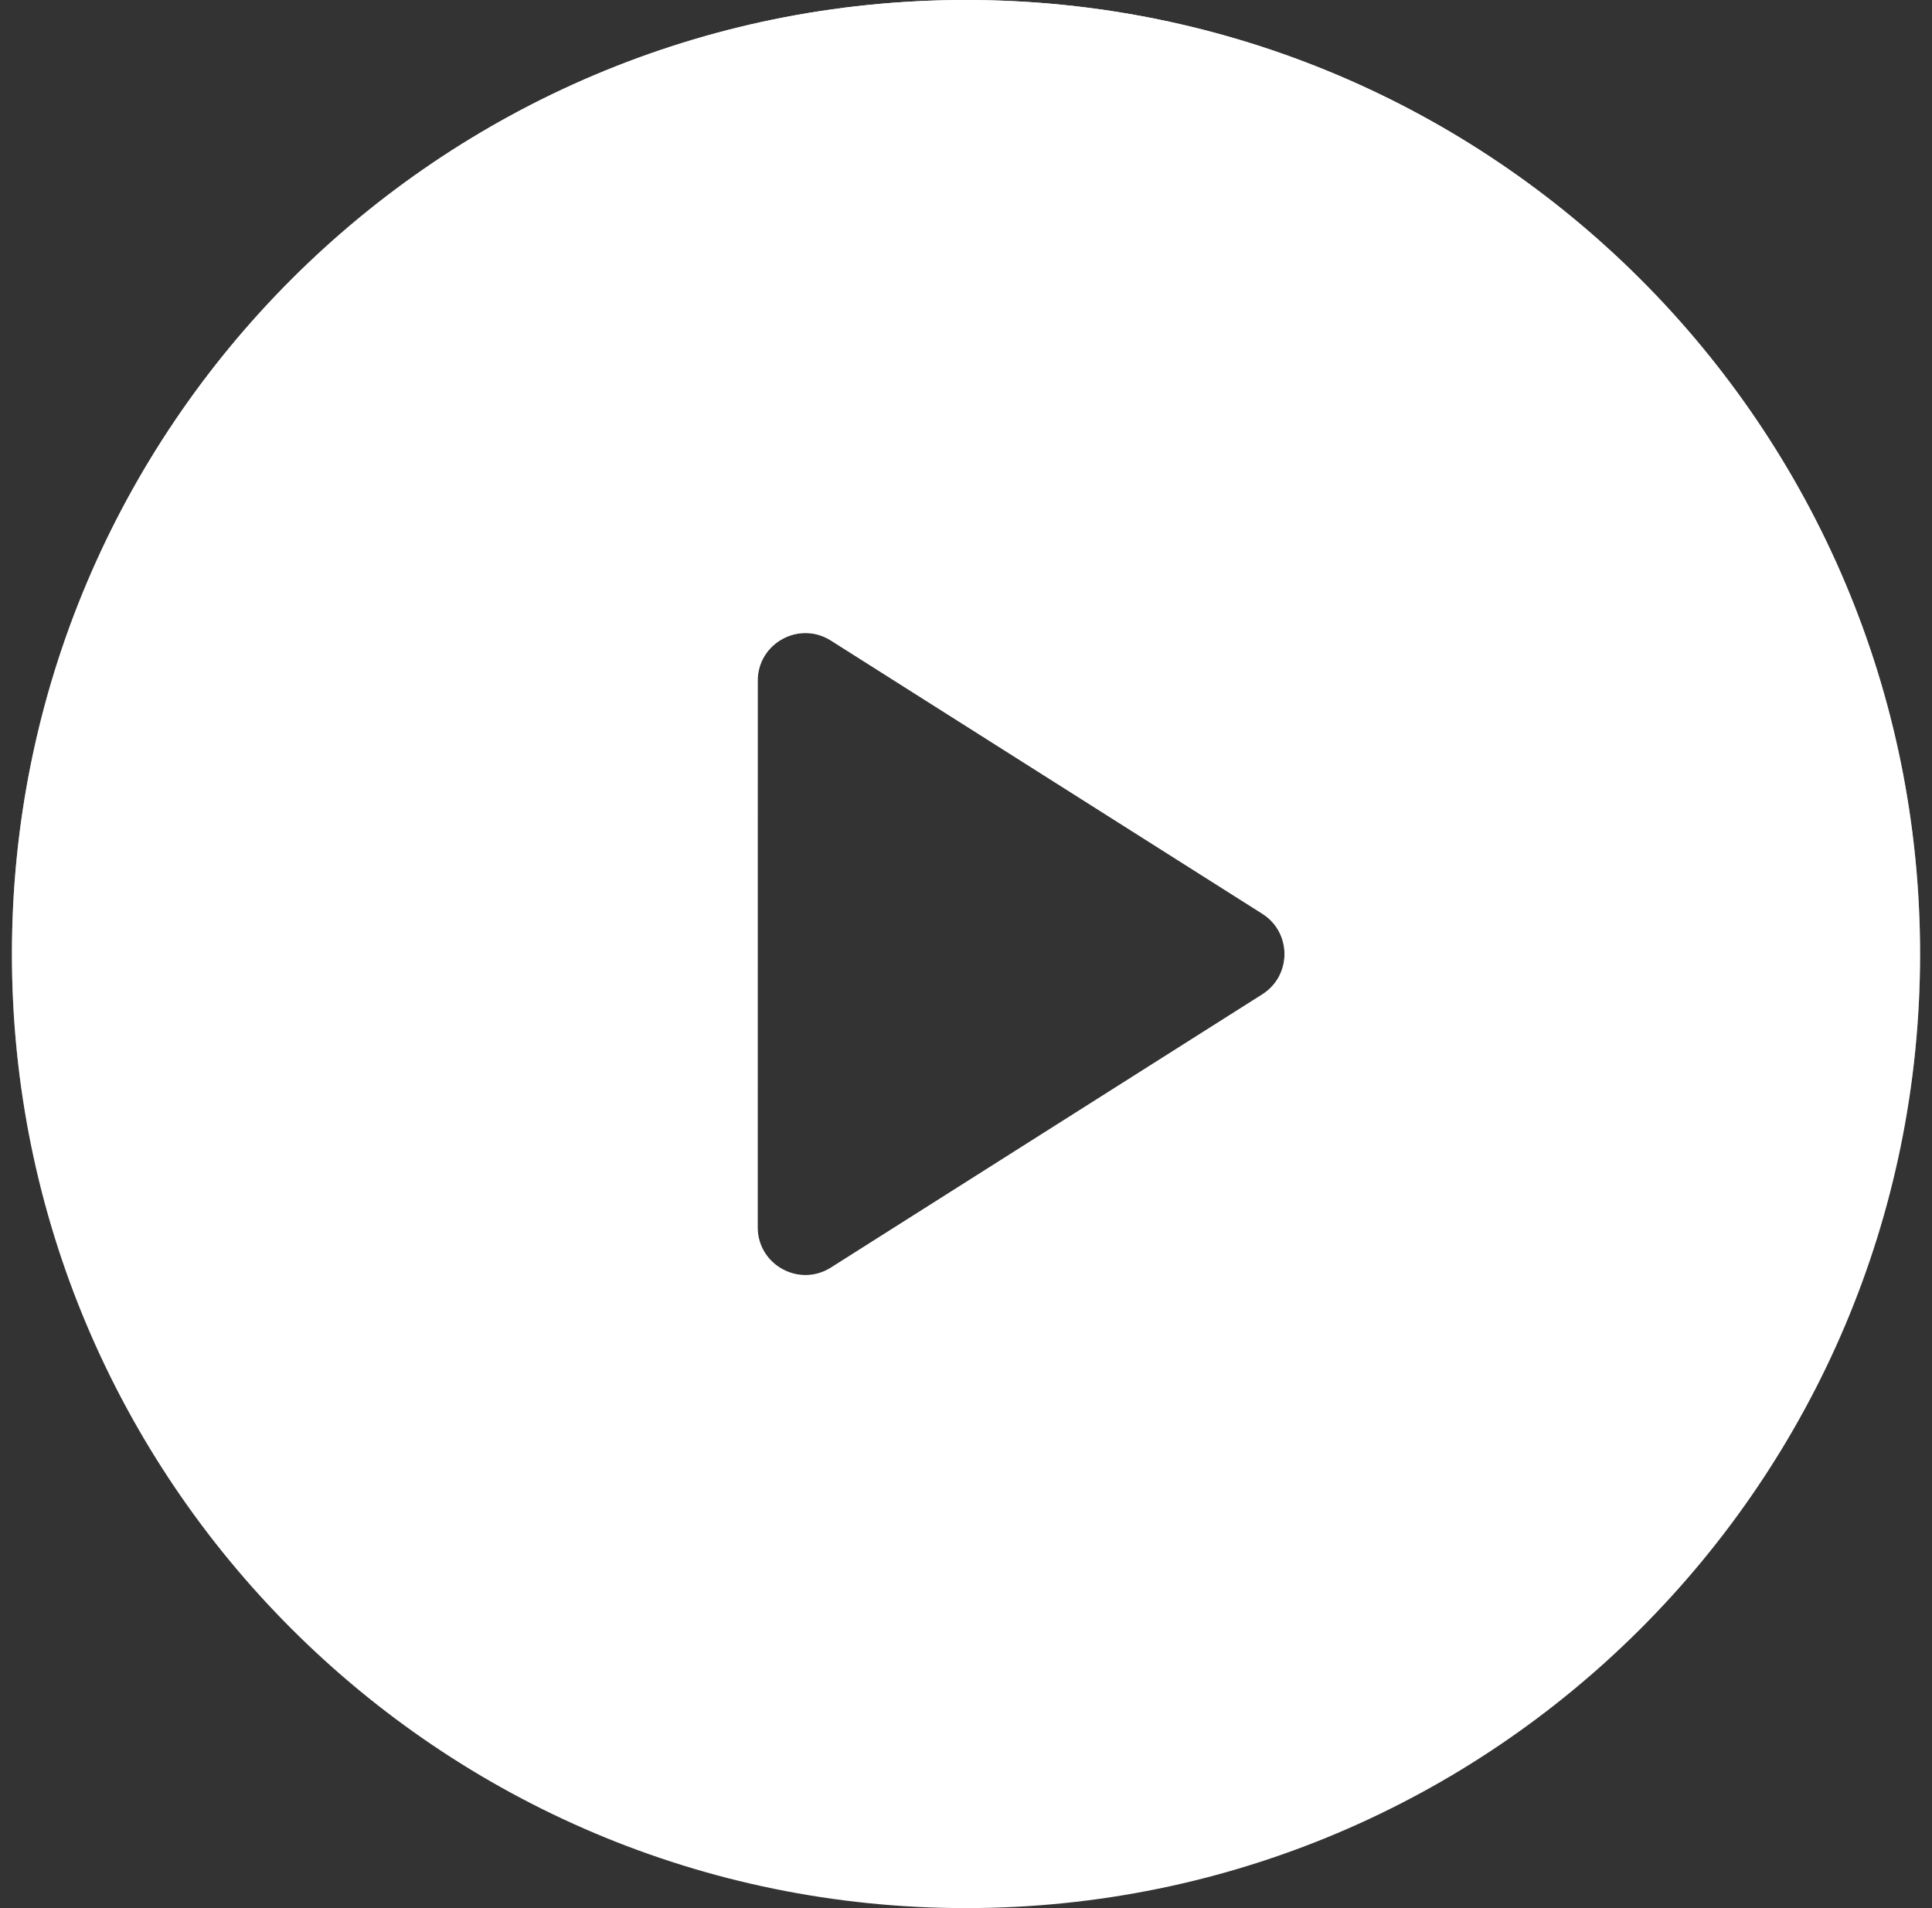 <svg width="81" height="80" viewBox="0 0 81 80" fill="none" xmlns="http://www.w3.org/2000/svg">
<rect x="0" y="0" width="81" height="80" fill="#333333" stroke="none"/>
<path fill-rule="evenodd" clip-rule="evenodd" d="M40.5 80C62.591 80 80.5 62.091 80.5 40C80.5 17.909 62.591 0 40.5 0C18.409 0 0.5 17.909 0.5 40C0.5 62.091 18.409 80 40.5 80ZM31.766 51.455V28.544C31.766 26.968 33.504 26.011 34.836 26.855L52.923 38.31C54.163 39.095 54.163 40.904 52.923 41.689L34.836 53.145C33.504 53.988 31.766 53.031 31.766 51.455Z" fill="white"/>
<path fill-rule="evenodd" clip-rule="evenodd" d="M40.5 80C62.591 80 80.5 62.091 80.5 40C80.5 17.909 62.591 0 40.5 0C18.409 0 0.5 17.909 0.5 40C0.5 62.091 18.409 80 40.5 80ZM31.766 51.455V28.544C31.766 26.968 33.504 26.011 34.836 26.855L52.923 38.31C54.163 39.095 54.163 40.904 52.923 41.689L34.836 53.145C33.504 53.988 31.766 53.031 31.766 51.455Z" fill="url(#paint0_linear_2187_5889)"/>
<defs>
<linearGradient id="paint0_linear_2187_5889" x1="40.5" y1="0" x2="40.5" y2="80" gradientUnits="userSpaceOnUse">
<stop stop-color="white"/>
<stop offset="1" stop-color="white" stop-opacity="0"/>
</linearGradient>
</defs>
</svg>
